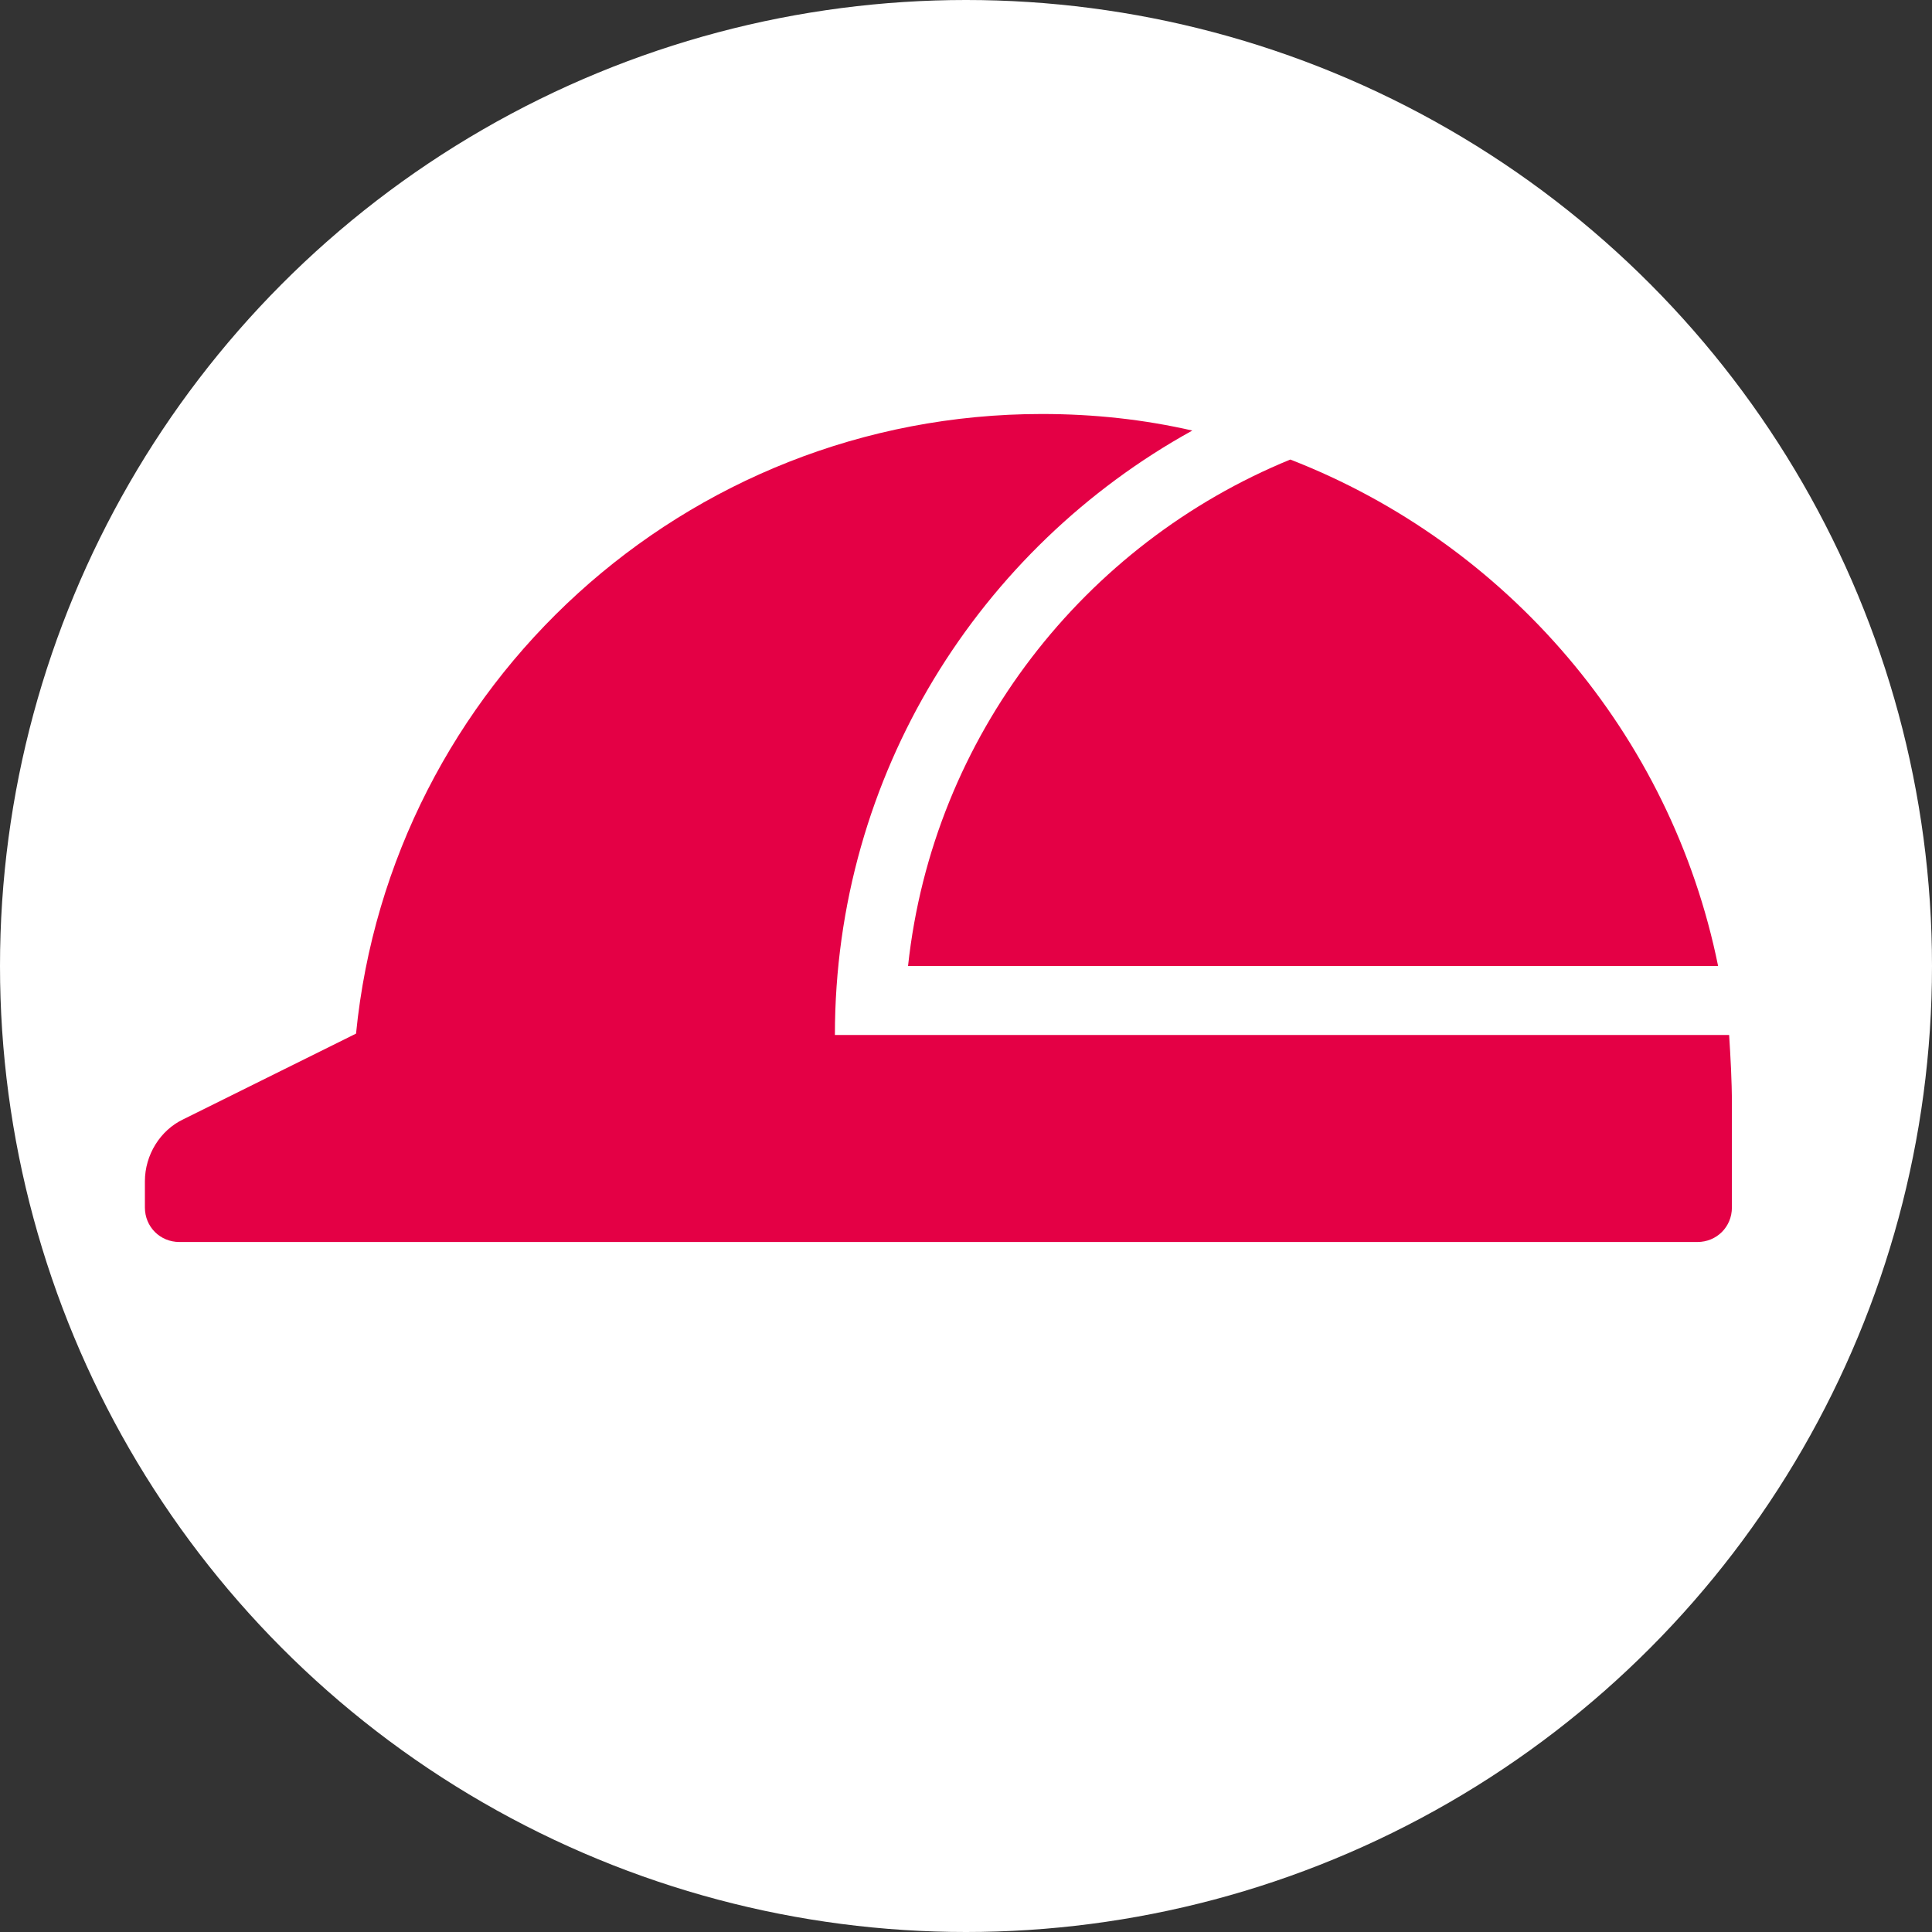 <?xml version="1.0" encoding="utf-8"?>
<!-- Generator: Adobe Illustrator 19.0.0, SVG Export Plug-In . SVG Version: 6.00 Build 0)  -->
<svg version="1.1" id="Ebene_1" xmlns="http://www.w3.org/2000/svg" xmlns:xlink="http://www.w3.org/1999/xlink" x="0px" y="0px"
	 viewBox="-199 211 140 140" style="enable-background:new -199 211 140 140;" xml:space="preserve">
<rect x="-199" y="211" width="140" height="140" fill="#333333" stroke="none"/>
<style type="text/css">
	.st0{fill:#FFFFFF;}
	.st1{fill:#E40045;}
</style>
<circle id="XMLID_1_" class="st0" cx="-129" cy="281" r="70"/>
<g id="XMLID_83_">
	<path id="XMLID_85_" class="st1" d="M-138.5,286c0-18.9,10.5-35.3,25.9-43.8c-3.5-0.8-7.1-1.2-10.9-1.2
		c-25.9,0-47.2,19.7-49.7,44.9l-12.5,6.2c-1.7,0.8-2.8,2.6-2.8,4.5v1.9c0,1.4,1.1,2.5,2.5,2.5h12.5h5H-76c1.4,0,2.5-1.1,2.5-2.5V291
		c0-1.7-0.1-3.4-0.2-5H-138.5z"/>
	<path id="XMLID_84_" class="st1" d="M-74.5,281c-3.4-16.8-15.3-30.6-31-36.7c-14.9,6.1-25.9,20-27.7,36.7H-74.5z"/>
</g>
</svg>
